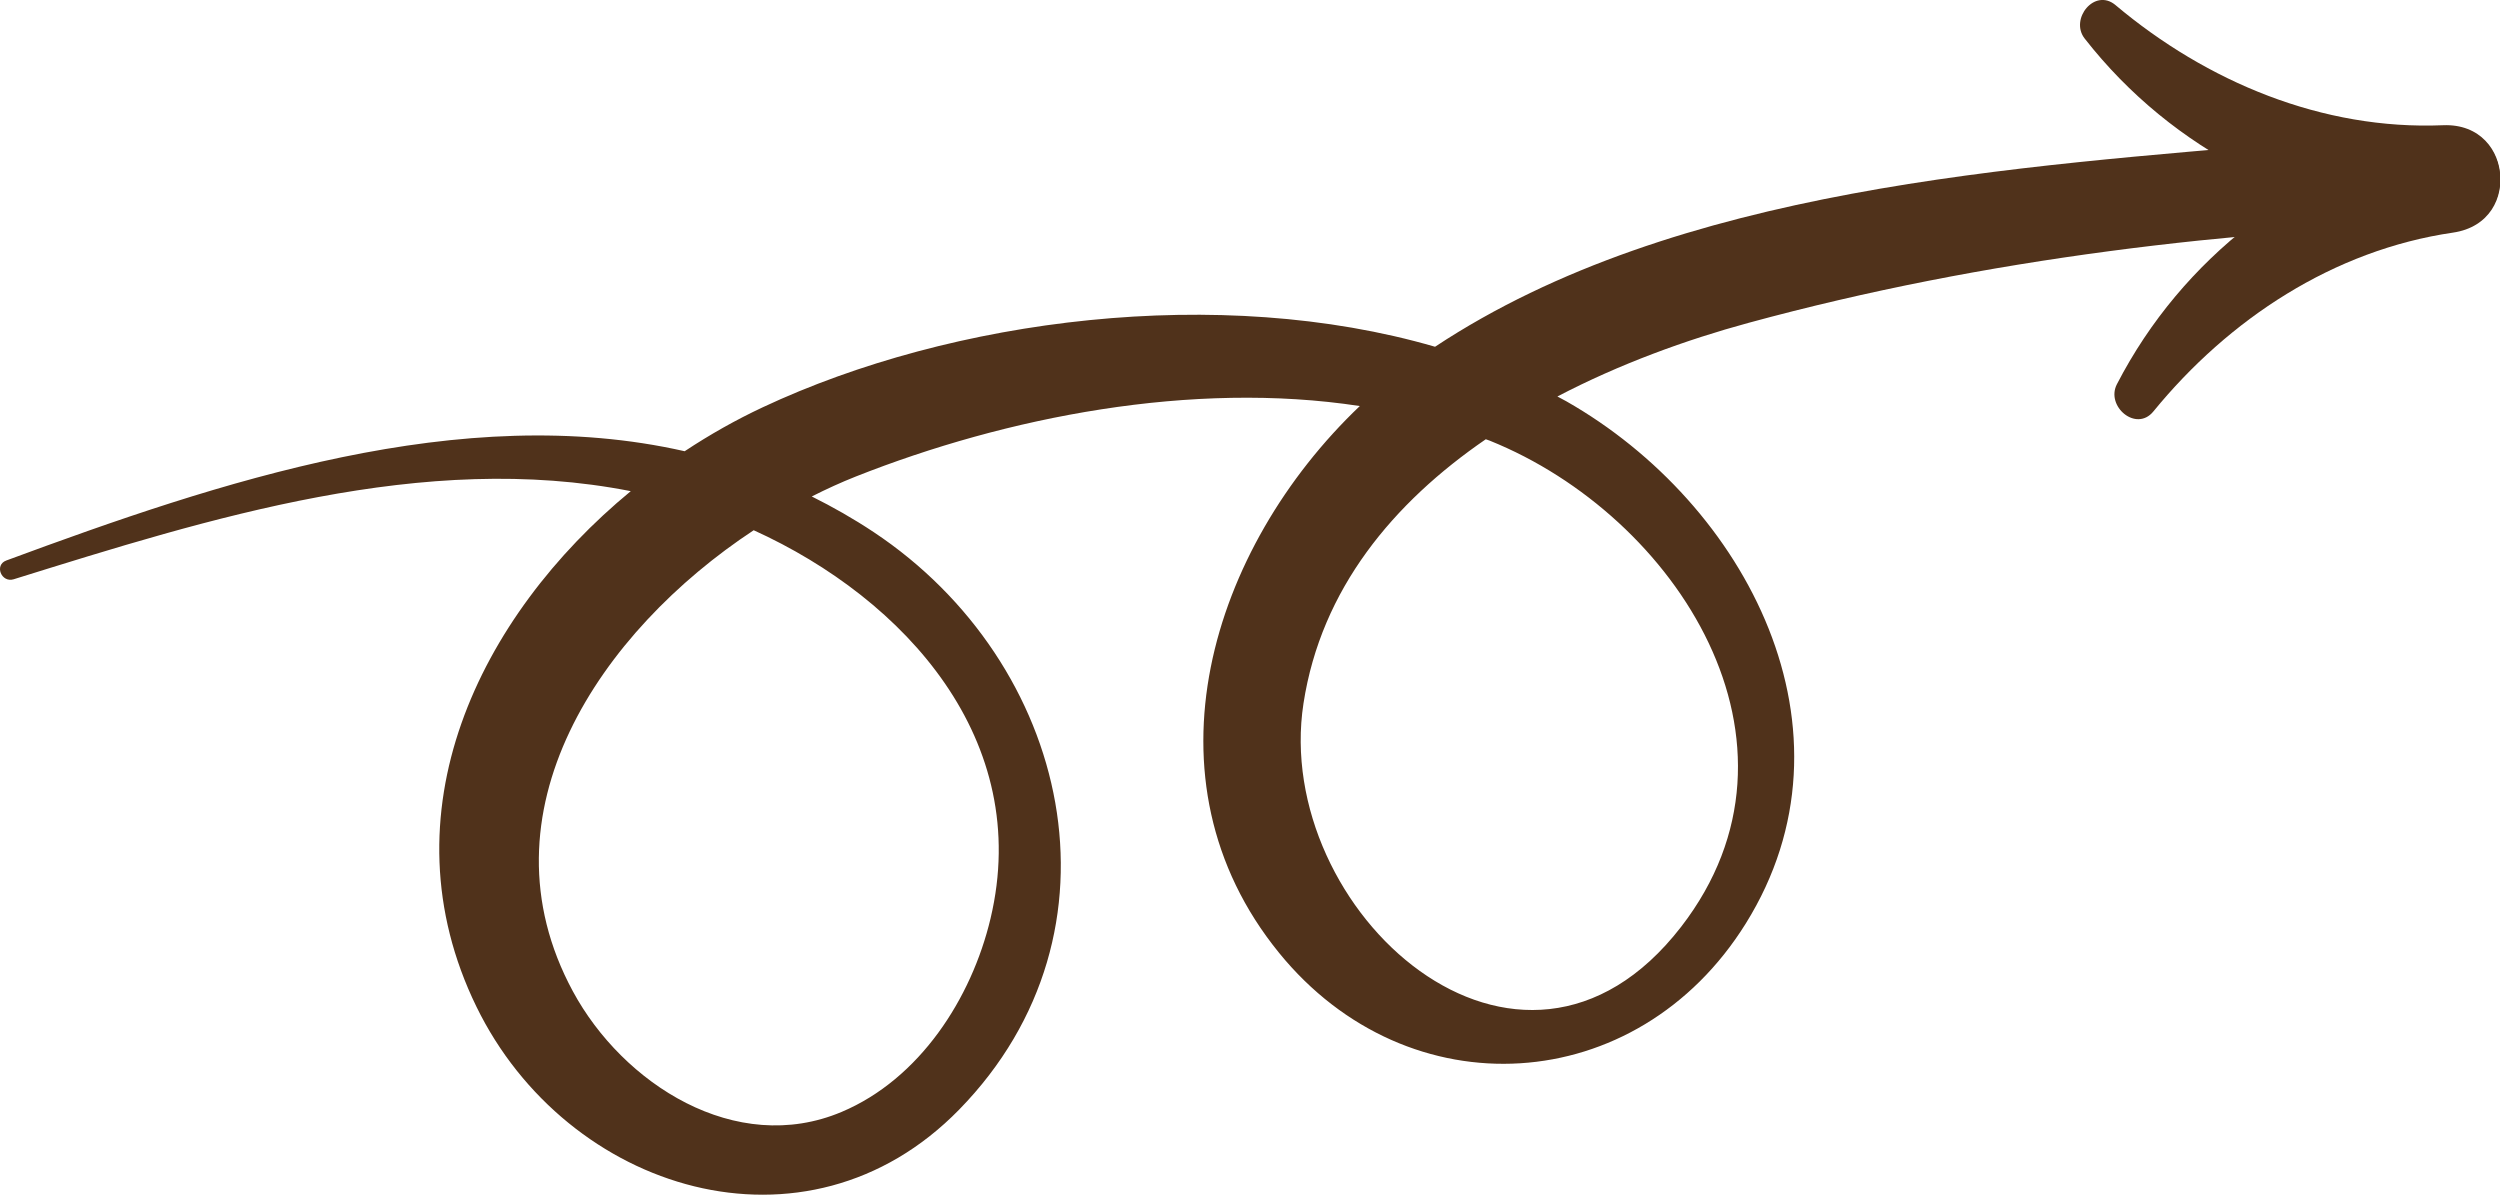 <?xml version="1.0" encoding="UTF-8" standalone="no"?><svg xmlns="http://www.w3.org/2000/svg" xmlns:xlink="http://www.w3.org/1999/xlink" fill="#000000" height="160.1" preserveAspectRatio="xMidYMid meet" version="1" viewBox="0.0 0.0 335.0 160.1" width="335" zoomAndPan="magnify"><defs><clipPath id="a"><path d="M 0 17 L 332 17 L 332 160.09 L 0 160.09 Z M 0 17"/></clipPath><clipPath id="b"><path d="M 283 17 L 335.039 17 L 335.039 57 L 283 57 Z M 283 17"/></clipPath><clipPath id="c"><path d="M 278 0 L 335.039 0 L 335.039 31 L 278 31 Z M 278 0"/></clipPath></defs><g><g clip-path="url(#a)" id="change1_1"><path d="M 225.285 124.176 C 203.648 152.18 170.395 121.98 174.668 94.25 C 177.035 78.891 186.734 67.34 199.098 58.859 C 199.273 58.93 199.461 58.984 199.641 59.055 C 224.656 69.141 244.285 99.578 225.285 124.176 Z M 132.734 123.07 C 130.188 133.793 123.234 144.59 112.77 149 C 98.59 154.977 83.457 145.234 76.758 132.824 C 63.832 108.895 80.473 84.582 100.996 71.051 C 121.379 80.312 138.391 99.238 132.734 123.07 Z M 307.805 19.078 C 270.246 22.387 224.766 25 192.297 46.465 C 163.434 38.074 127.656 42.641 102.195 54.582 C 98.629 56.254 95.121 58.23 91.746 60.465 C 61.844 53.676 29.48 64.512 0.848 75.105 C -0.805 75.715 0.191 78.133 1.836 77.621 C 28.098 69.445 56.828 60.355 84.523 65.816 C 64.168 82.586 51.246 109.043 63.836 134.883 C 75.93 159.699 108.023 169.691 128.535 148.68 C 151.871 124.781 143.348 88.77 117.078 71.305 C 114.352 69.492 111.578 67.922 108.777 66.527 C 110.738 65.535 112.711 64.633 114.664 63.859 C 134.844 55.871 159.742 50.969 182.215 54.41 C 162.281 73.398 152.48 104.418 171.387 127.672 C 188.734 149.012 219.363 147.121 233.922 123.77 C 250.016 97.957 234.051 67.523 209.883 53.77 C 209.492 53.551 209.086 53.344 208.691 53.129 C 217.027 48.77 225.945 45.535 234.32 43.258 C 266.312 34.551 298.703 30.887 331.266 29.75 C 331.254 25.391 330.461 20.871 329.086 17.461 C 321.93 17.914 314.824 18.457 307.805 19.078" fill="#50321b"/></g><g clip-path="url(#b)" id="change1_3"><path d="M 326.578 17.688 C 308.137 22.727 292.484 34.418 283.664 51.488 C 282.137 54.441 286.246 57.949 288.547 55.141 C 298.668 42.754 312.684 33.512 328.695 31.172 C 338.594 29.727 336.164 15.07 326.578 17.688" fill="#50321b"/></g><g clip-path="url(#c)" id="change1_2"><path d="M 327.789 30.43 C 308.73 28.895 291.184 20.309 279.348 5.168 C 277.301 2.551 280.688 -1.656 283.469 0.676 C 295.715 10.973 311.199 17.453 327.363 16.781 C 337.359 16.367 337.688 31.223 327.789 30.43" fill="#50321b"/></g></g></svg>